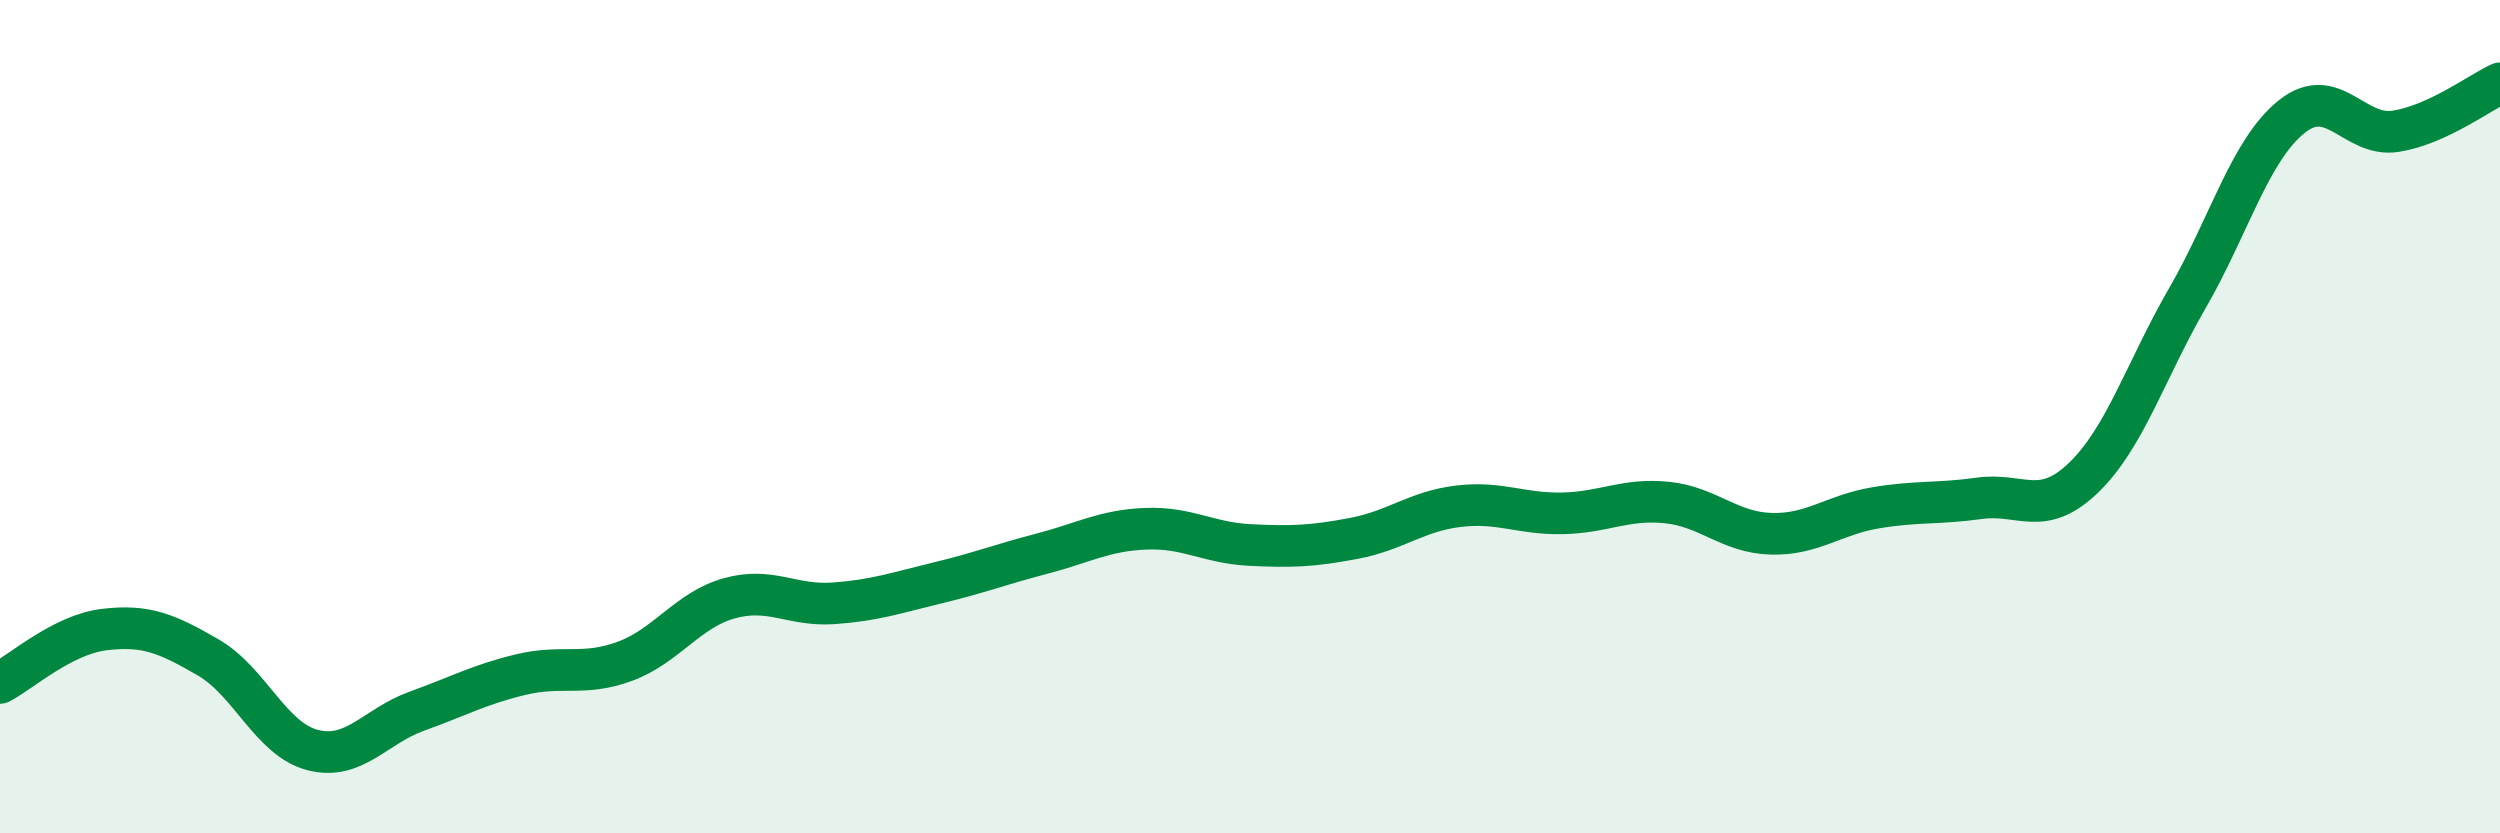 
    <svg width="60" height="20" viewBox="0 0 60 20" xmlns="http://www.w3.org/2000/svg">
      <path
        d="M 0,16.39 C 0.5,16.13 1.5,15.23 2.5,15.11 C 3.5,14.99 4,15.2 5,15.78 C 6,16.36 6.5,17.74 7.5,18 C 8.5,18.26 9,17.43 10,17.07 C 11,16.71 11.5,16.43 12.5,16.19 C 13.5,15.95 14,16.24 15,15.87 C 16,15.5 16.5,14.64 17.5,14.36 C 18.5,14.08 19,14.55 20,14.48 C 21,14.41 21.5,14.23 22.5,13.99 C 23.5,13.75 24,13.55 25,13.29 C 26,13.03 26.5,12.73 27.5,12.69 C 28.5,12.65 29,13.03 30,13.08 C 31,13.13 31.5,13.11 32.5,12.92 C 33.5,12.73 34,12.27 35,12.15 C 36,12.03 36.5,12.34 37.5,12.32 C 38.5,12.3 39,11.96 40,12.06 C 41,12.16 41.5,12.78 42.5,12.81 C 43.5,12.84 44,12.36 45,12.19 C 46,12.02 46.5,12.1 47.5,11.96 C 48.5,11.82 49,12.43 50,11.47 C 51,10.51 51.5,8.88 52.5,7.15 C 53.5,5.42 54,3.6 55,2.8 C 56,2 56.5,3.31 57.5,3.15 C 58.5,2.99 59.5,2.23 60,2L60 20L0 20Z"
        fill="#008740"
        opacity="0.1"
        stroke-linecap="round"
        stroke-linejoin="round"
      />
      <path
        d="M 0,16.39 C 0.5,16.13 1.5,15.23 2.5,15.11 C 3.5,14.99 4,15.2 5,15.78 C 6,16.36 6.5,17.74 7.5,18 C 8.5,18.26 9,17.43 10,17.07 C 11,16.71 11.5,16.43 12.5,16.19 C 13.5,15.95 14,16.24 15,15.87 C 16,15.5 16.5,14.64 17.5,14.36 C 18.5,14.08 19,14.55 20,14.48 C 21,14.41 21.5,14.23 22.5,13.99 C 23.5,13.75 24,13.55 25,13.29 C 26,13.03 26.5,12.73 27.5,12.69 C 28.5,12.65 29,13.03 30,13.08 C 31,13.13 31.5,13.11 32.5,12.92 C 33.5,12.73 34,12.27 35,12.15 C 36,12.03 36.5,12.34 37.5,12.32 C 38.5,12.3 39,11.96 40,12.06 C 41,12.16 41.5,12.78 42.5,12.81 C 43.5,12.84 44,12.36 45,12.19 C 46,12.02 46.5,12.1 47.5,11.96 C 48.5,11.82 49,12.43 50,11.47 C 51,10.51 51.5,8.88 52.5,7.15 C 53.5,5.42 54,3.6 55,2.8 C 56,2 56.5,3.31 57.5,3.15 C 58.5,2.99 59.5,2.23 60,2"
        stroke="#008740"
        stroke-width="1"
        fill="none"
        stroke-linecap="round"
        stroke-linejoin="round"
      />
    </svg>
  